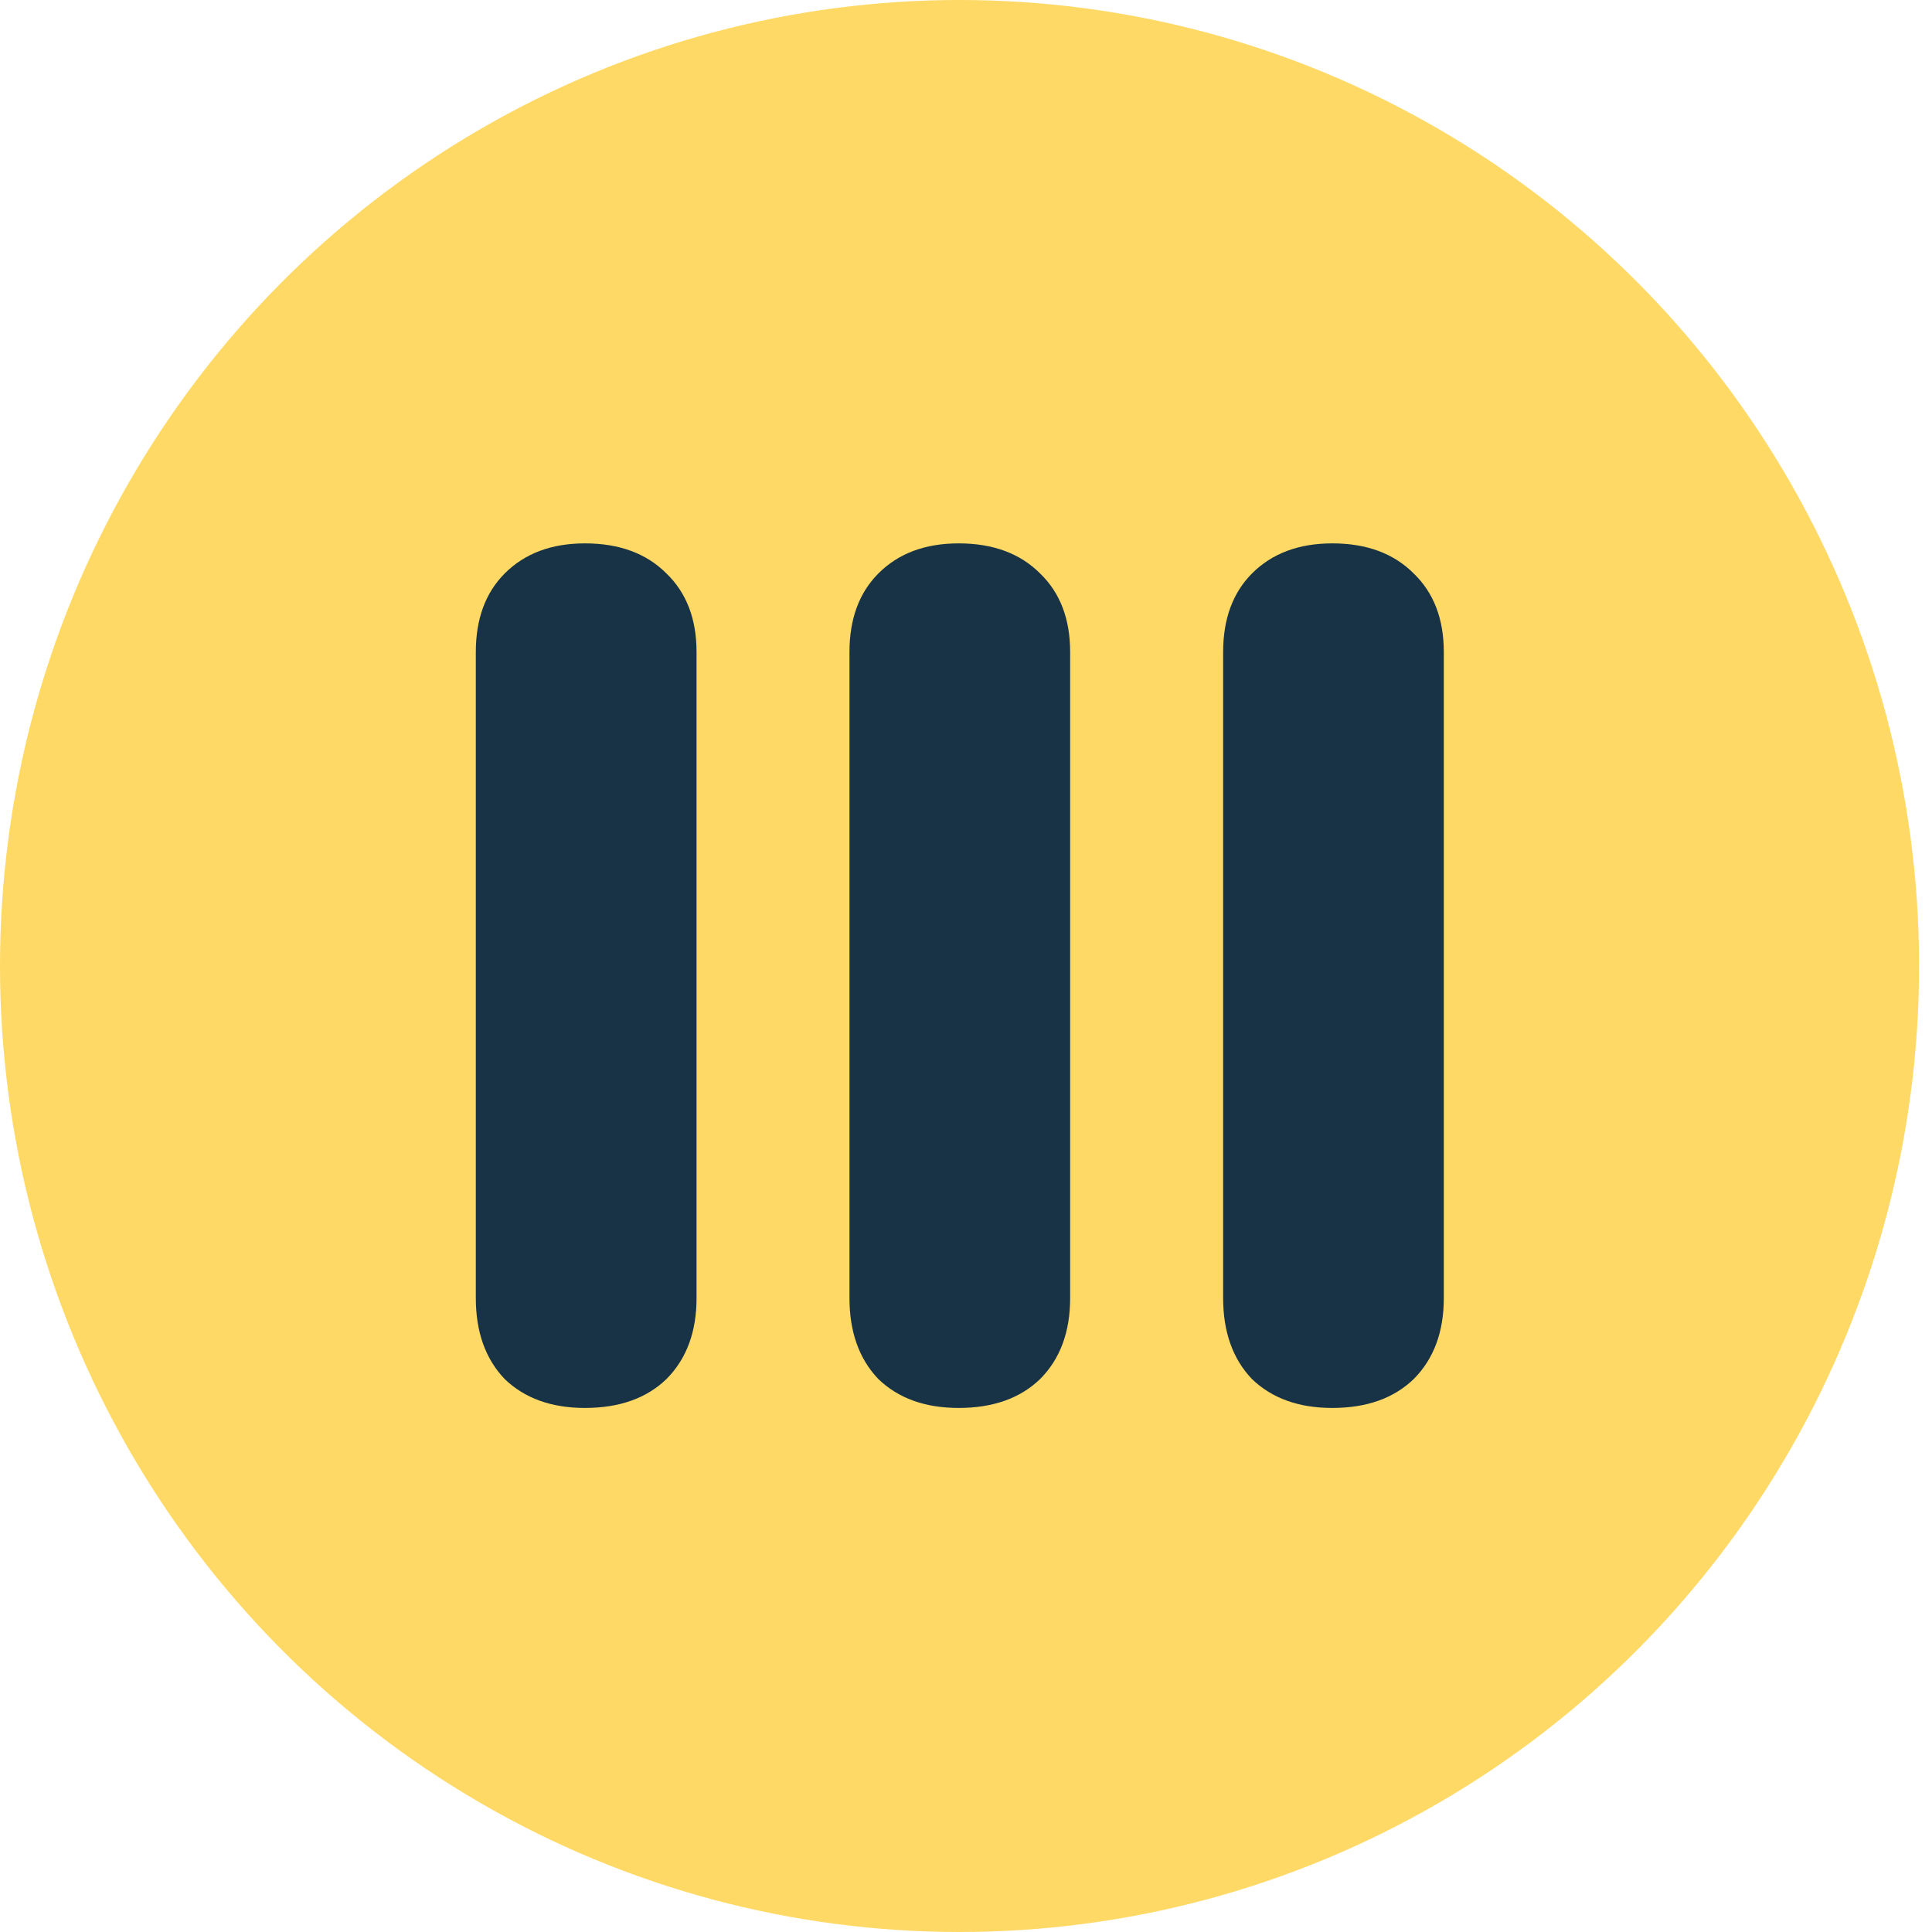 <svg width="32" height="32" viewBox="0 0 32 32" fill="none" xmlns="http://www.w3.org/2000/svg">
<ellipse cx="15.893" cy="16" rx="15.893" ry="16" fill="#FFD966"/>
<path d="M9.689 23.32C9.133 23.32 8.689 23.16 8.358 22.84C8.04 22.507 7.881 22.06 7.881 21.5V10.8C7.881 10.253 8.04 9.82 8.358 9.5C8.689 9.167 9.133 9 9.689 9C10.258 9 10.709 9.167 11.04 9.5C11.371 9.82 11.537 10.253 11.537 10.8V21.5C11.537 22.06 11.371 22.507 11.04 22.84C10.709 23.16 10.258 23.32 9.689 23.32Z" fill="#183346"/>
<path d="M15.878 23.32C15.322 23.32 14.878 23.16 14.547 22.84C14.229 22.507 14.07 22.06 14.07 21.5V10.8C14.07 10.253 14.229 9.82 14.547 9.5C14.878 9.167 15.322 9 15.878 9C16.447 9 16.898 9.167 17.229 9.5C17.56 9.82 17.725 10.253 17.725 10.8V21.5C17.725 22.06 17.56 22.507 17.229 22.84C16.898 23.16 16.447 23.32 15.878 23.32Z" fill="#183346"/>
<path d="M22.067 23.32C21.51 23.32 21.067 23.16 20.735 22.84C20.418 22.507 20.259 22.06 20.259 21.5V10.8C20.259 10.253 20.418 9.82 20.735 9.5C21.067 9.167 21.51 9 22.067 9C22.636 9 23.086 9.167 23.417 9.5C23.748 9.82 23.914 10.253 23.914 10.8V21.5C23.914 22.06 23.748 22.507 23.417 22.84C23.086 23.16 22.636 23.32 22.067 23.32Z" fill="#183346"/>
</svg>
